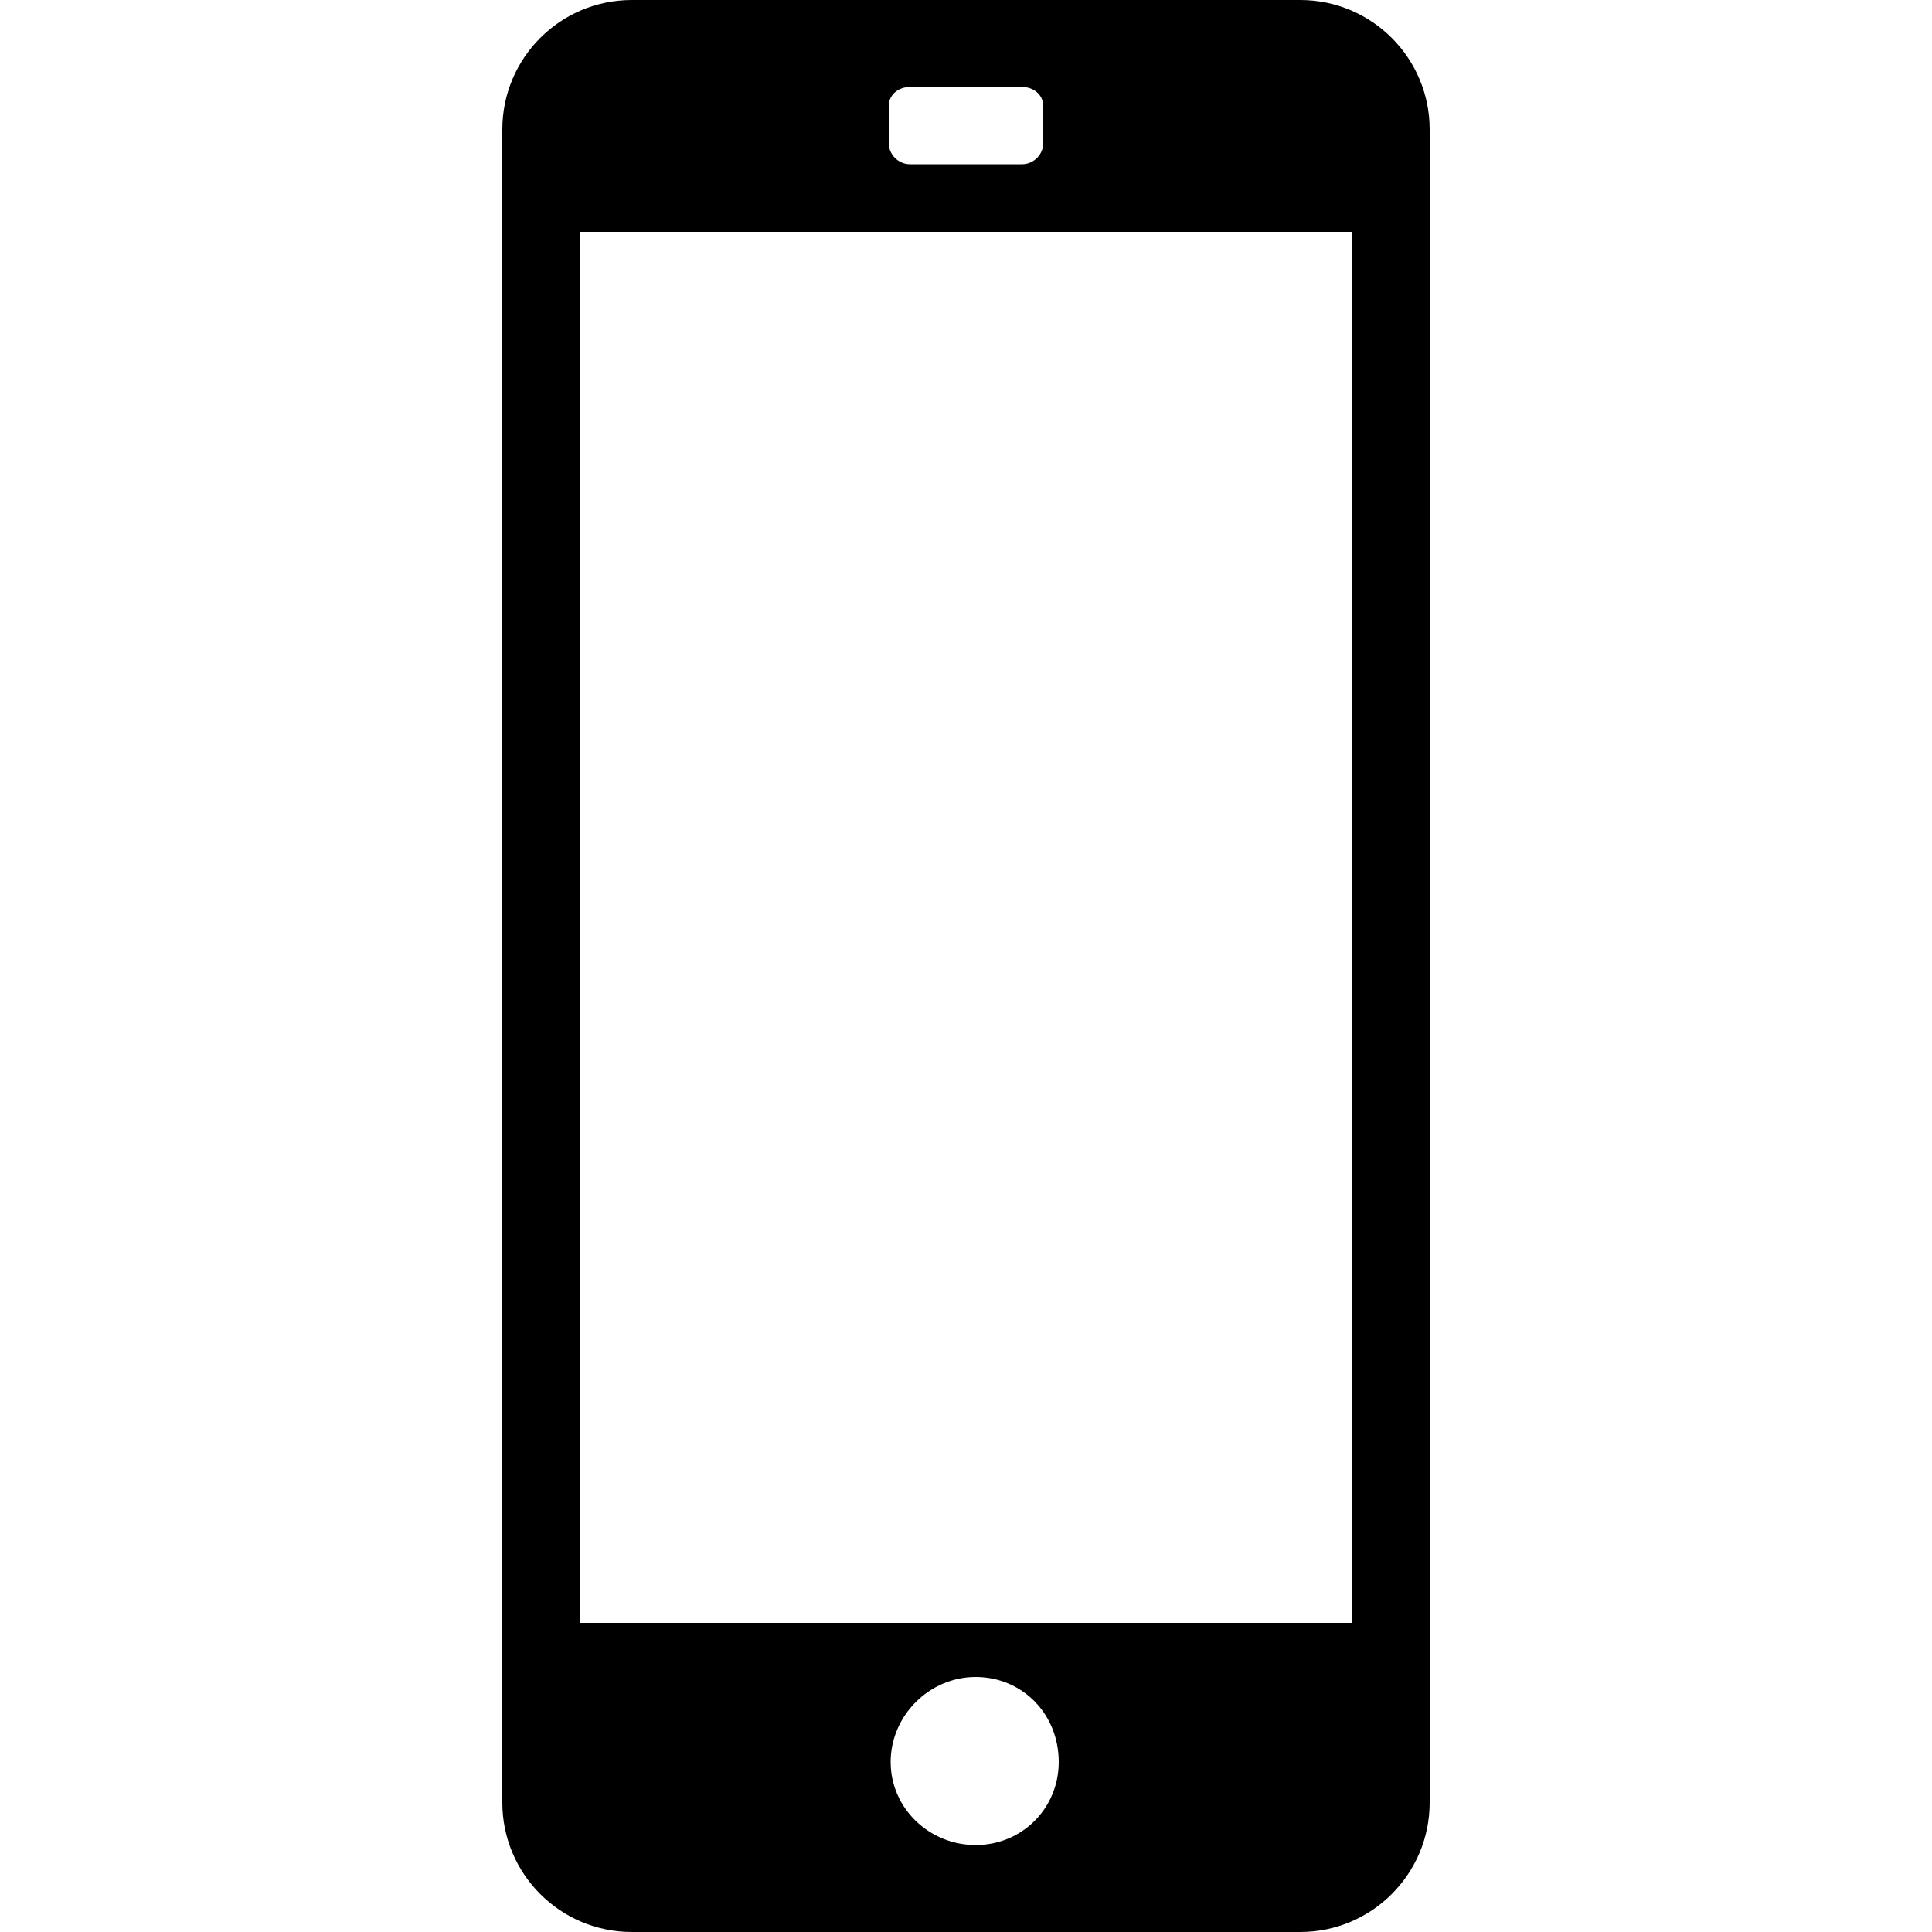<svg width="64" height="64" viewBox="0 0 1000 1000" xmlns="http://www.w3.org/2000/svg"><path d="M673 0H327c-37 0-67 30-67 67v866c0 37 30 67 67 67h346c37 0 67-30 67-67V67c0-37-30-67-67-67zM460 55c0-6 5-10 11-10h58c6 0 11 4 11 10v19c0 6-5 11-11 11h-58c-6 0-11-5-11-11V55zm45 900c-24 0-44-19-44-43s20-44 44-44 43 19 43 44c0 24-19 43-43 43zm195-115H300V120h400v720z"/></svg>